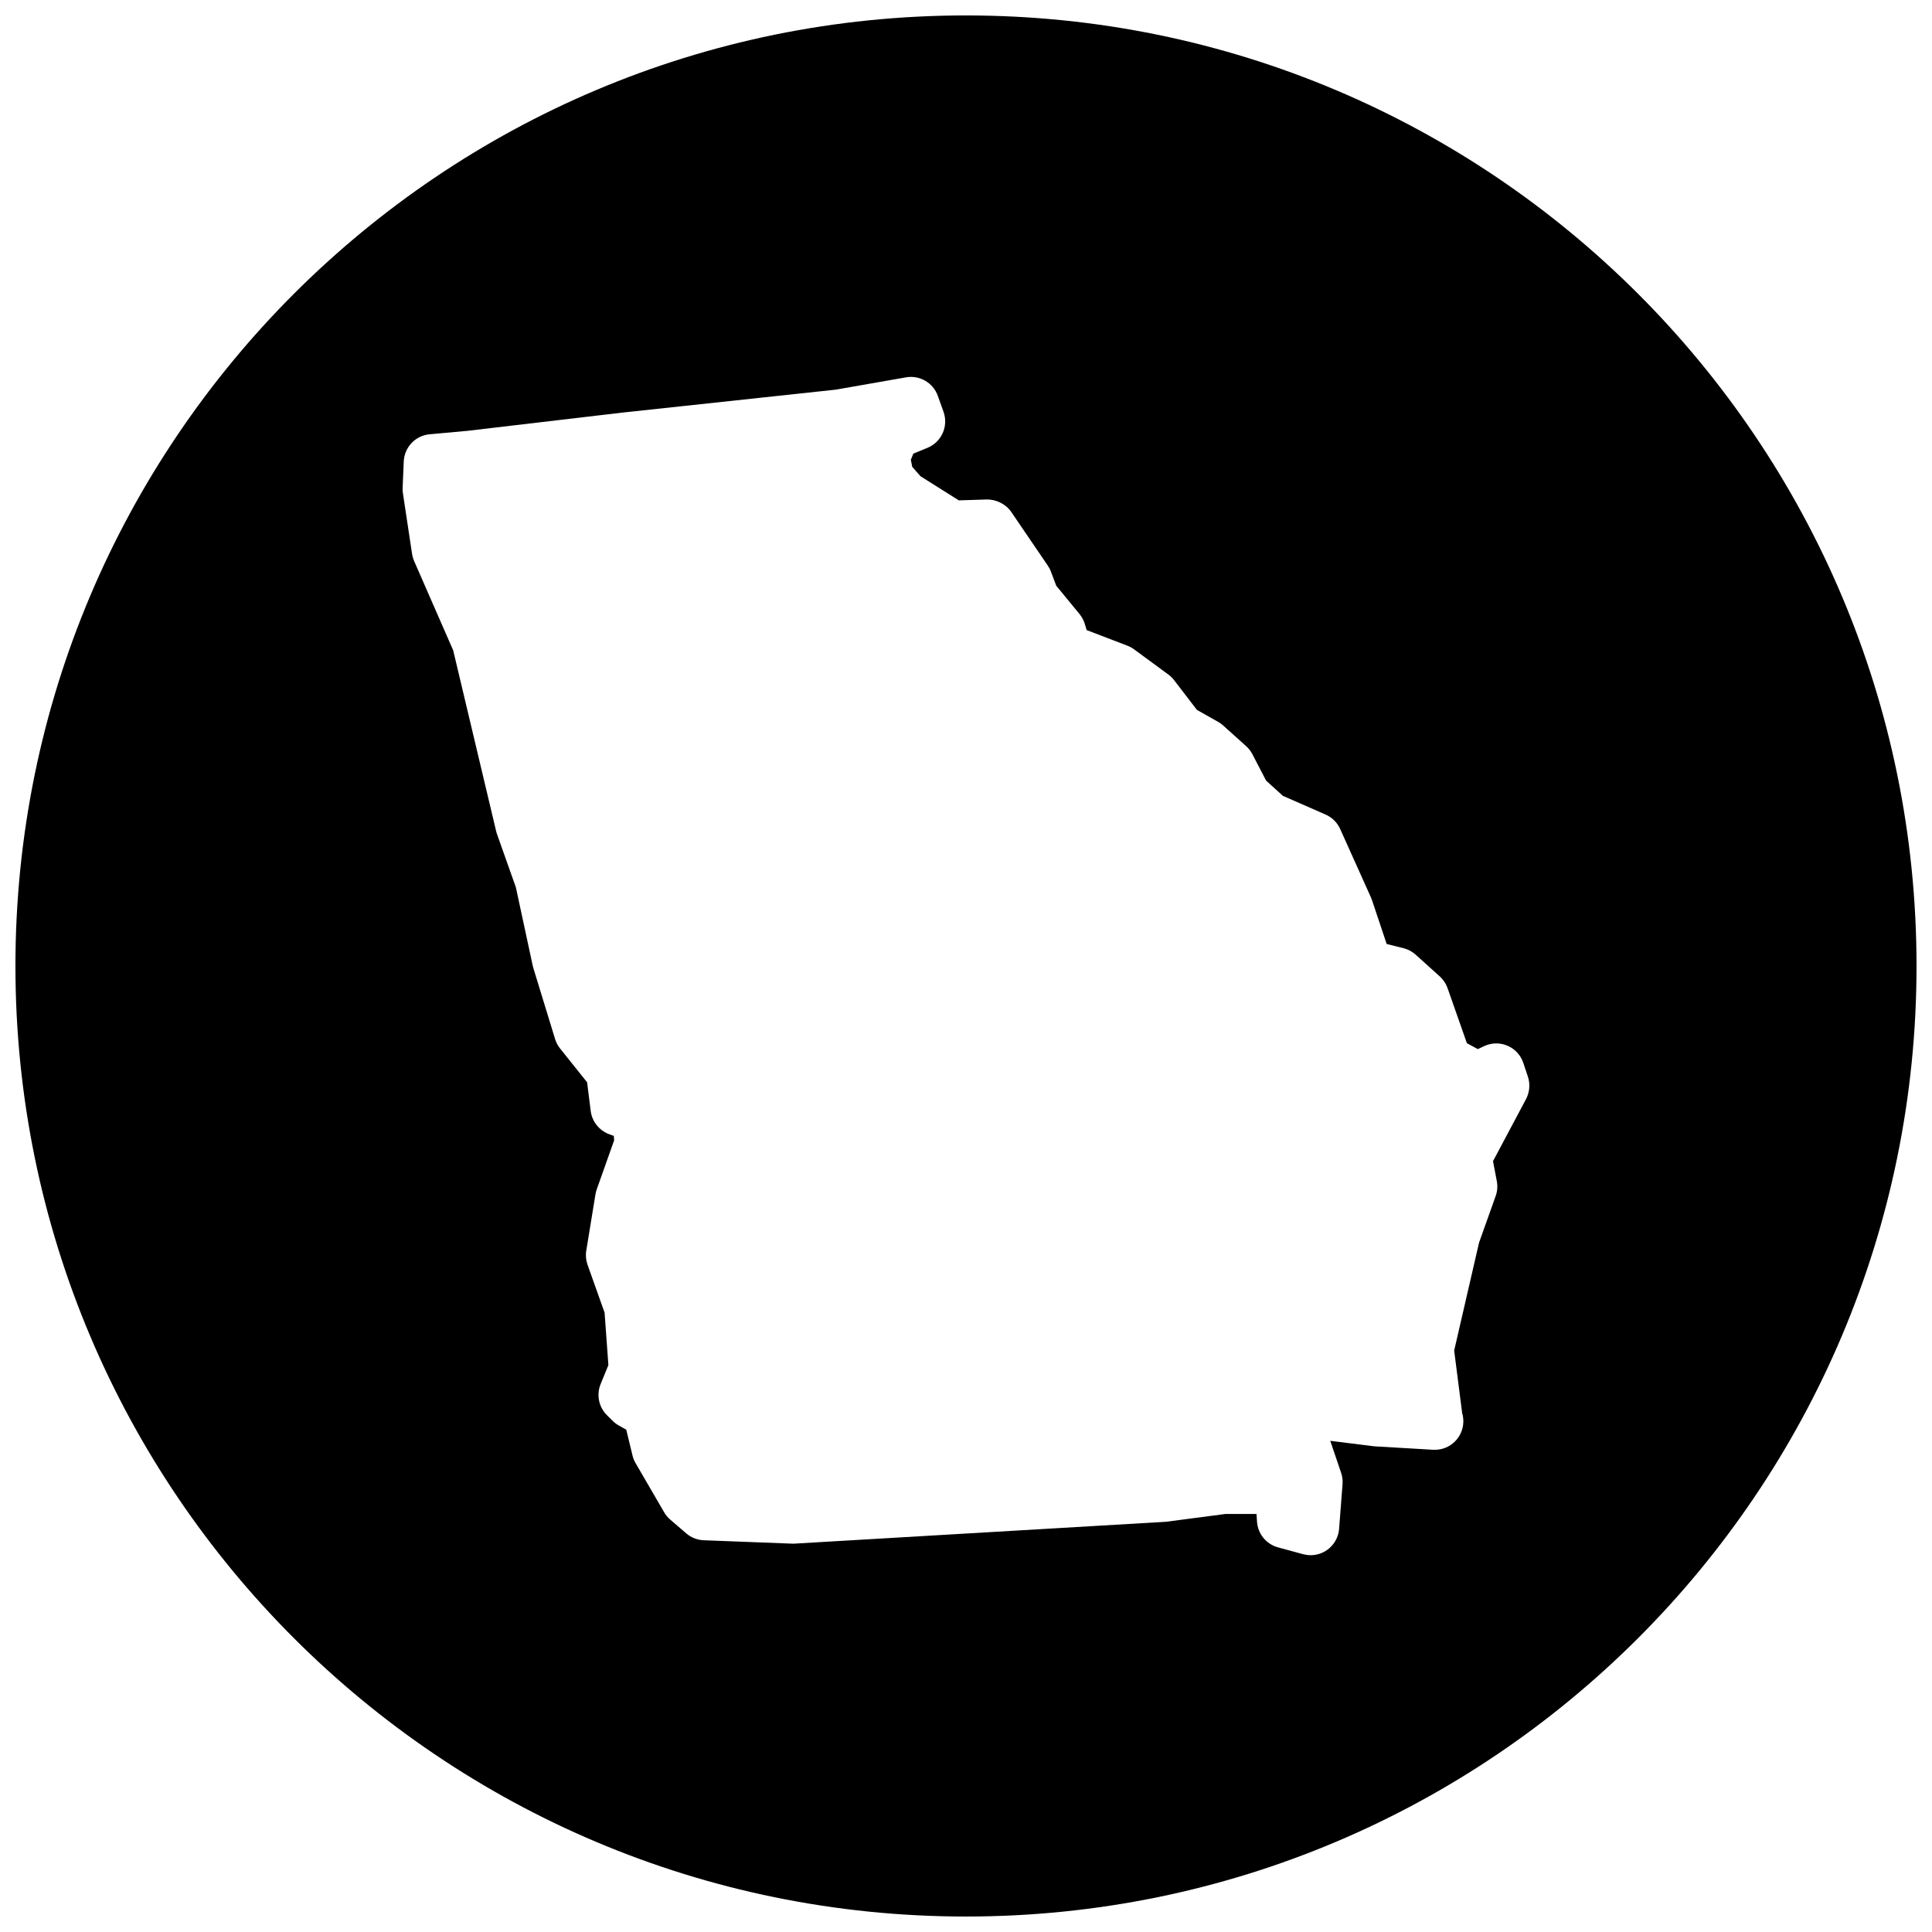 <?xml version="1.0" encoding="UTF-8"?>
<!-- Uploaded to: SVG Repo, www.svgrepo.com, Generator: SVG Repo Mixer Tools -->
<svg width="800px" height="800px" version="1.1" viewBox="144 144 512 512" xmlns="http://www.w3.org/2000/svg">
 <defs>
  <clipPath id="a">
   <path d="m148.09 148.09h503.81v503.81h-503.81z"/>
  </clipPath>
 </defs>
 <g clip-path="url(#a)">
  <path d="m400 148.09c-139.12 0-251.91 112.79-251.91 251.91s112.79 251.9 251.91 251.9 251.9-112.78 251.9-251.9-112.78-251.91-251.9-251.91zm148.42 287.17-8.758 16.465 1.008 5.285c0.254 1.324 0.156 2.691-0.309 3.969l-4.394 12.324-6.598 28.609 2.117 16.57c0.203 0.691 0.316 1.418 0.316 2.172 0 4.164-3.387 7.559-7.566 7.559h-0.102c-0.148 0-0.301 0-0.457-0.016l-15.48-0.906-11.664-1.457 2.875 8.48c0.324 0.969 0.465 2 0.379 3.016l-0.914 11.828c-0.164 2.246-1.34 4.309-3.188 5.606-1.277 0.906-2.805 1.379-4.348 1.379-0.668 0-1.332-0.094-1.992-0.262l-6.664-1.812c-3.117-0.844-5.332-3.574-5.559-6.797l-0.141-2.055h-8.223l-15.57 2.043c-0.188 0.016-0.363 0.039-0.543 0.047l-98.031 5.766c-0.246 0.023-0.488 0.031-0.738 0.008l-23.367-0.898c-1.707-0.07-3.332-0.699-4.629-1.805l-4.254-3.66c-0.645-0.543-1.195-1.203-1.613-1.938l-7.59-13.051c-0.363-0.629-0.645-1.301-0.805-2.023l-1.652-6.82-1.992-1.125c-0.59-0.324-1.141-0.75-1.629-1.23l-1.52-1.512c-2.156-2.156-2.812-5.394-1.66-8.215l2.062-5.039-1.008-13.906-4.519-12.695c-0.426-1.203-0.543-2.496-0.332-3.75l2.426-14.867c0.078-0.457 0.188-0.883 0.332-1.309l4.629-13.051-0.094-1.164-1.23-0.449c-2.652-0.984-4.535-3.356-4.891-6.16l-0.953-7.598-7.16-8.953c-0.598-0.742-1.047-1.598-1.324-2.504l-5.766-18.82c-0.062-0.211-0.125-0.418-0.164-0.637l-4.465-20.758-5-14.105c-0.086-0.254-0.172-0.512-0.227-0.773l-11.379-47.91-10.348-23.656c-0.262-0.605-0.449-1.246-0.551-1.898l-2.426-16.082c-0.07-0.488-0.102-0.969-0.078-1.457l0.301-6.984c0.164-3.773 3.094-6.852 6.867-7.191l10.016-0.914 41.078-4.836 56.527-6.078 18.625-3.262c3.629-0.629 7.168 1.434 8.41 4.891l1.52 4.246c1.355 3.805-0.504 8.008-4.254 9.543l-3.742 1.535-0.668 1.637 0.371 1.859 2.195 2.504 10.152 6.387 7.41-0.234c2.402-0.047 5.016 1.164 6.481 3.293l9.711 14.262c0.332 0.496 0.621 1.031 0.82 1.598l1.387 3.688 6.184 7.527c0.645 0.789 1.125 1.699 1.41 2.668l0.473 1.574 10.773 4.125c0.637 0.242 1.23 0.566 1.773 0.969l9.105 6.68c0.574 0.426 1.086 0.93 1.52 1.488l6.047 7.883 5.644 3.188c0.48 0.262 0.922 0.59 1.332 0.961l6.07 5.465c0.684 0.605 1.23 1.324 1.66 2.133l3.629 6.992 4.449 4.039 11.324 4.969c1.723 0.75 3.094 2.109 3.859 3.82l8.191 18.207c0.109 0.234 0.195 0.473 0.27 0.715l3.859 11.551 4.473 1.125c1.203 0.301 2.316 0.891 3.231 1.723l6.379 5.758c0.93 0.844 1.645 1.914 2.062 3.109l5.117 14.578 2.894 1.566 1.676-0.789c1.953-0.914 4.207-0.961 6.184-0.109 1.992 0.844 3.512 2.512 4.199 4.559l1.211 3.637c0.656 1.965 0.465 4.113-0.488 5.949z"/>
 </g>
</svg>